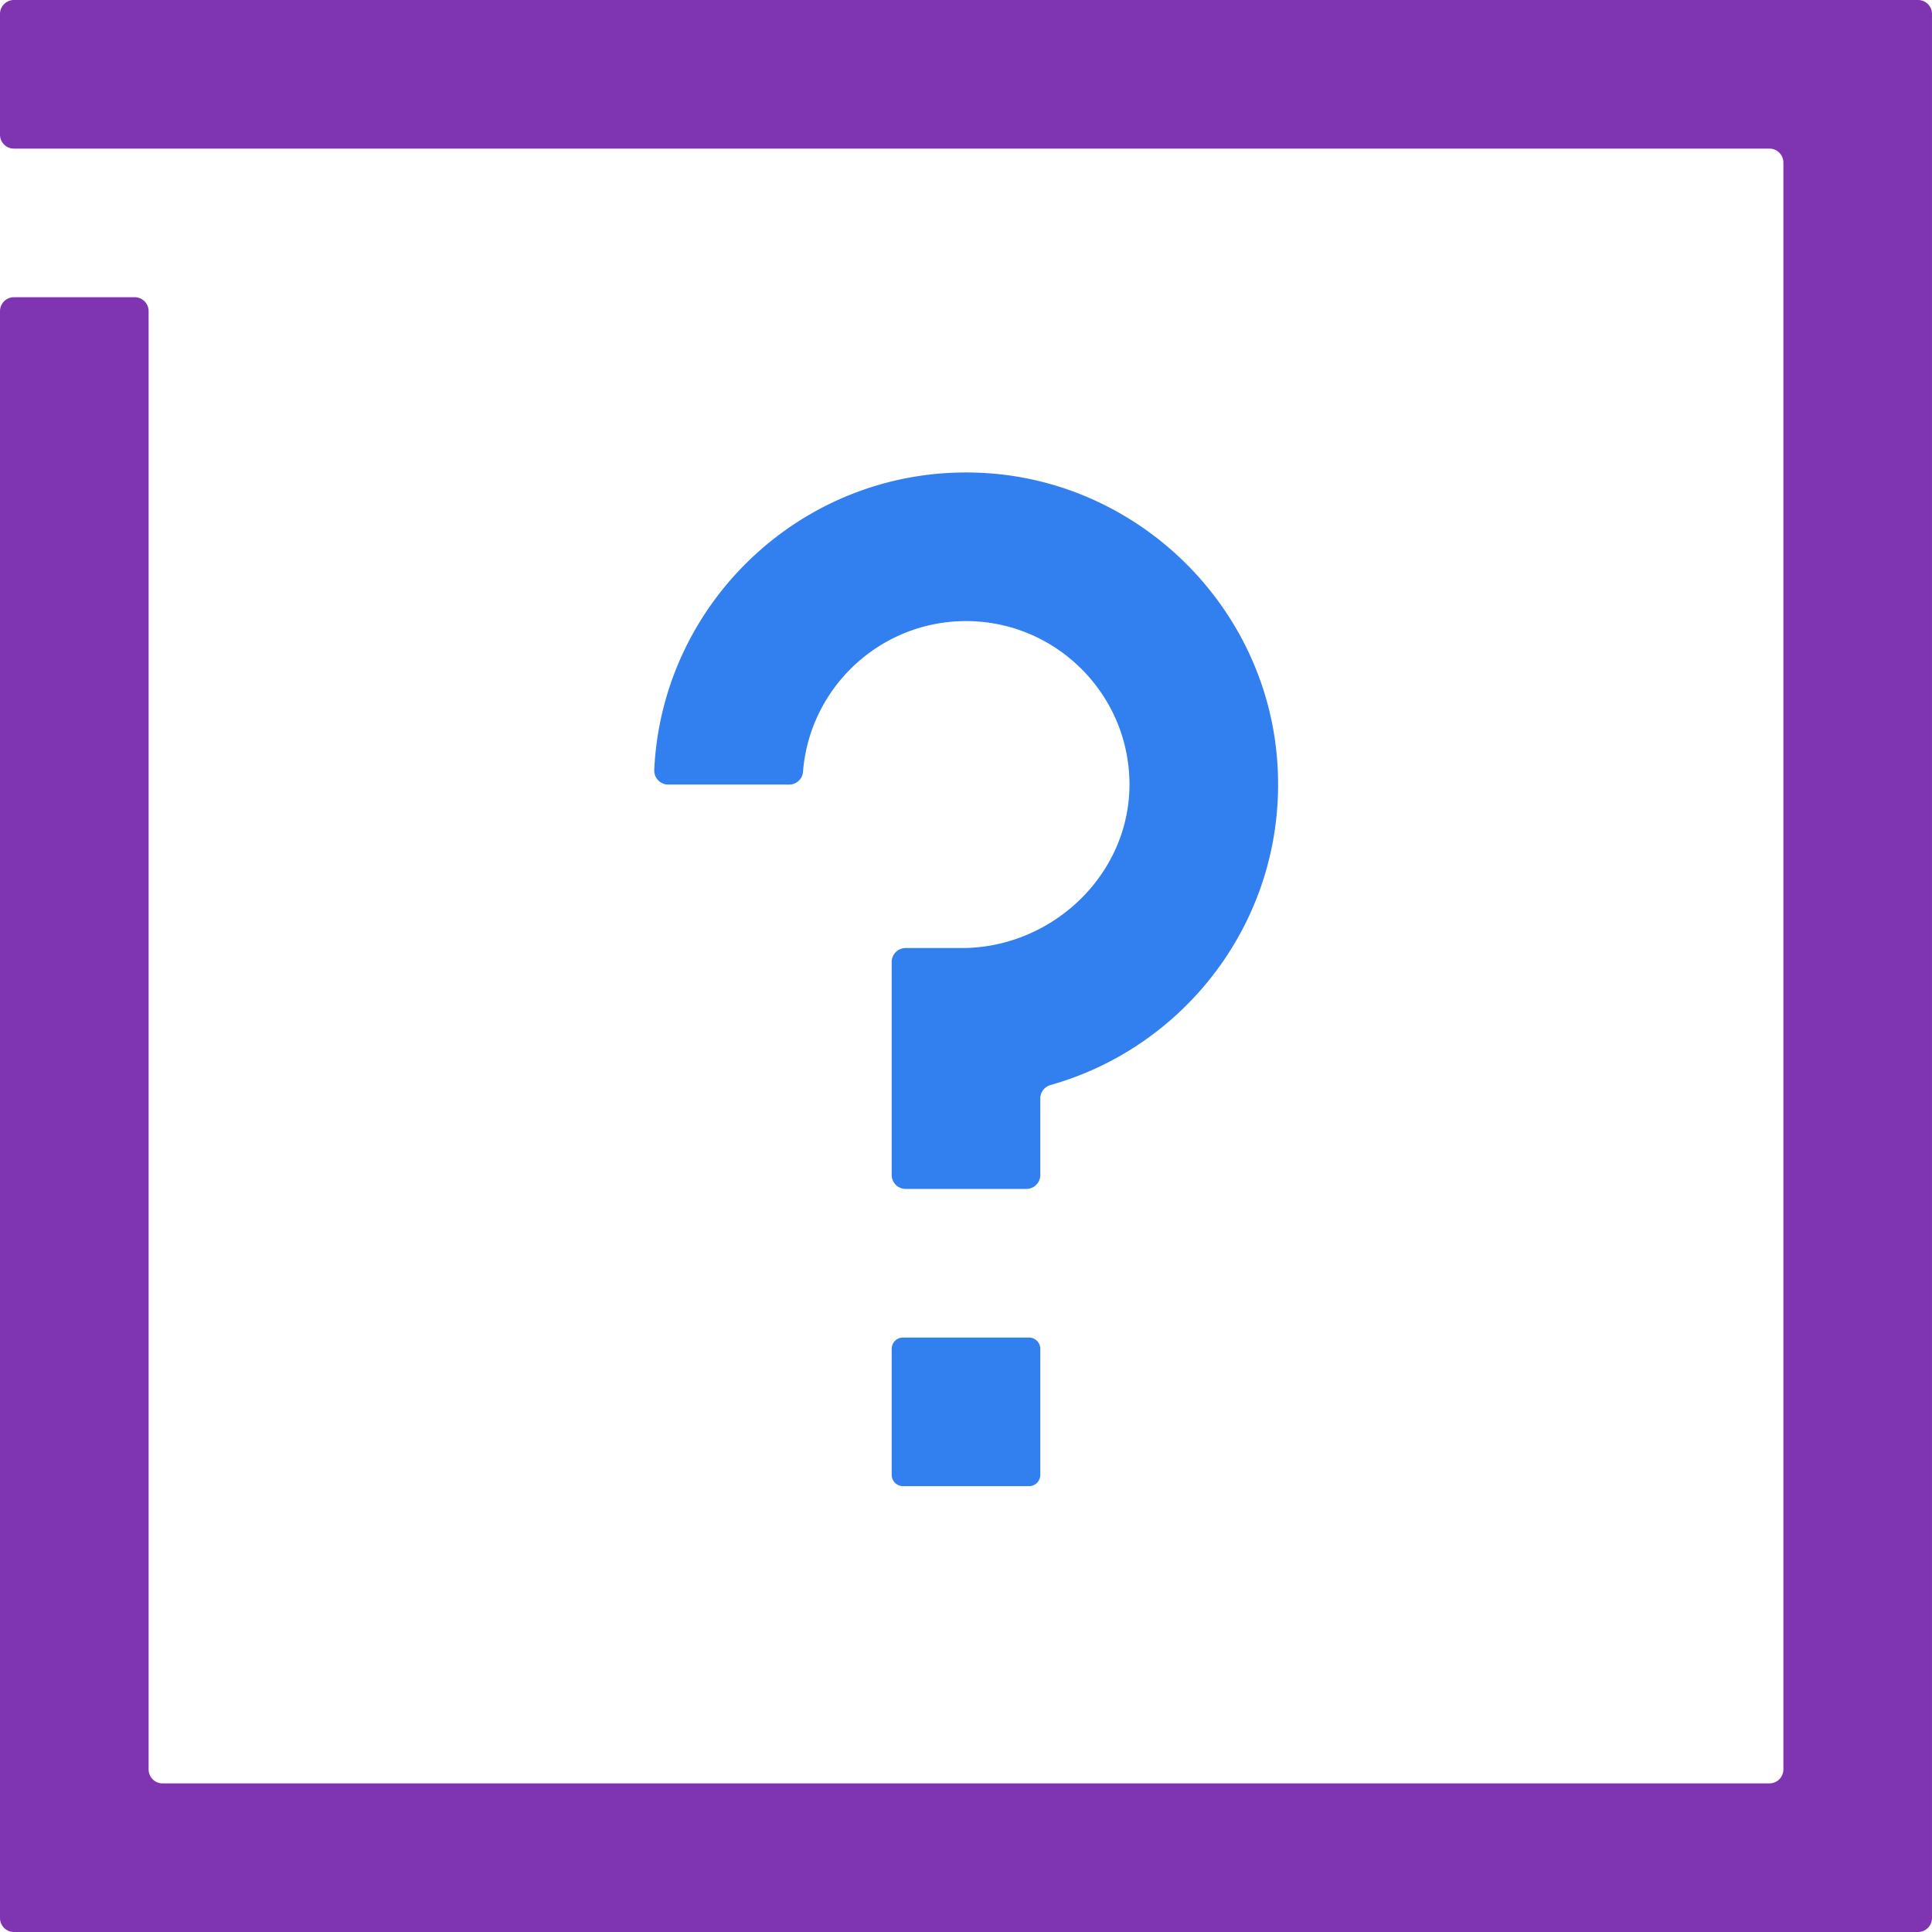 <svg xmlns="http://www.w3.org/2000/svg" xml:space="preserve" style="enable-background:new 0 0 256 256" viewBox="0 0 256 256"><g><path d="M236.308 0H1.846A1.847 1.847 0 0 0 0 1.846v16c0 1.02.827 1.846 1.846 1.846h232.615c1.02 0 1.846.827 1.846 1.846v212.923c0 1.02-.827 1.846-1.846 1.846H21.538a1.846 1.846 0 0 1-1.846-1.846V41.231c0-1.02-.827-1.846-1.846-1.846h-16A1.846 1.846 0 0 0 0 41.231v212.923C0 255.173.827 256 1.846 256H254.153c1.02 0 1.846-.827 1.846-1.846V1.846A1.845 1.845 0 0 0 254.154 0h-17.846z" style="fill:#7f35b2"/><g><path d="M136 157.538h-16a1.846 1.846 0 0 1-1.846-1.846v-28.226c0-1.02.827-1.846 1.846-1.846h7.427c12.117 0 22.435-9.915 22.232-22.029-.197-11.775-9.837-21.294-21.659-21.294-11.376 0-20.732 8.815-21.597 19.974a1.833 1.833 0 0 1-1.831 1.688H88.539c-1.065 0-1.897-.898-1.847-1.962 1.073-22.862 20.797-40.929 44.263-39.29 20.12 1.406 36.522 17.53 38.243 37.625 1.754 20.474-11.512 38.222-29.981 43.434-.804.227-1.371.942-1.371 1.778v10.147a1.846 1.846 0 0 1-1.846 1.847z" style="fill:#327fef"/></g><path d="M136.346 196.923h-16.692a1.5 1.5 0 0 1-1.5-1.5v-16.692a1.5 1.5 0 0 1 1.5-1.5h16.692a1.5 1.5 0 0 1 1.5 1.5v16.692a1.5 1.5 0 0 1-1.5 1.5z" style="fill:#327fef"/></g></svg>